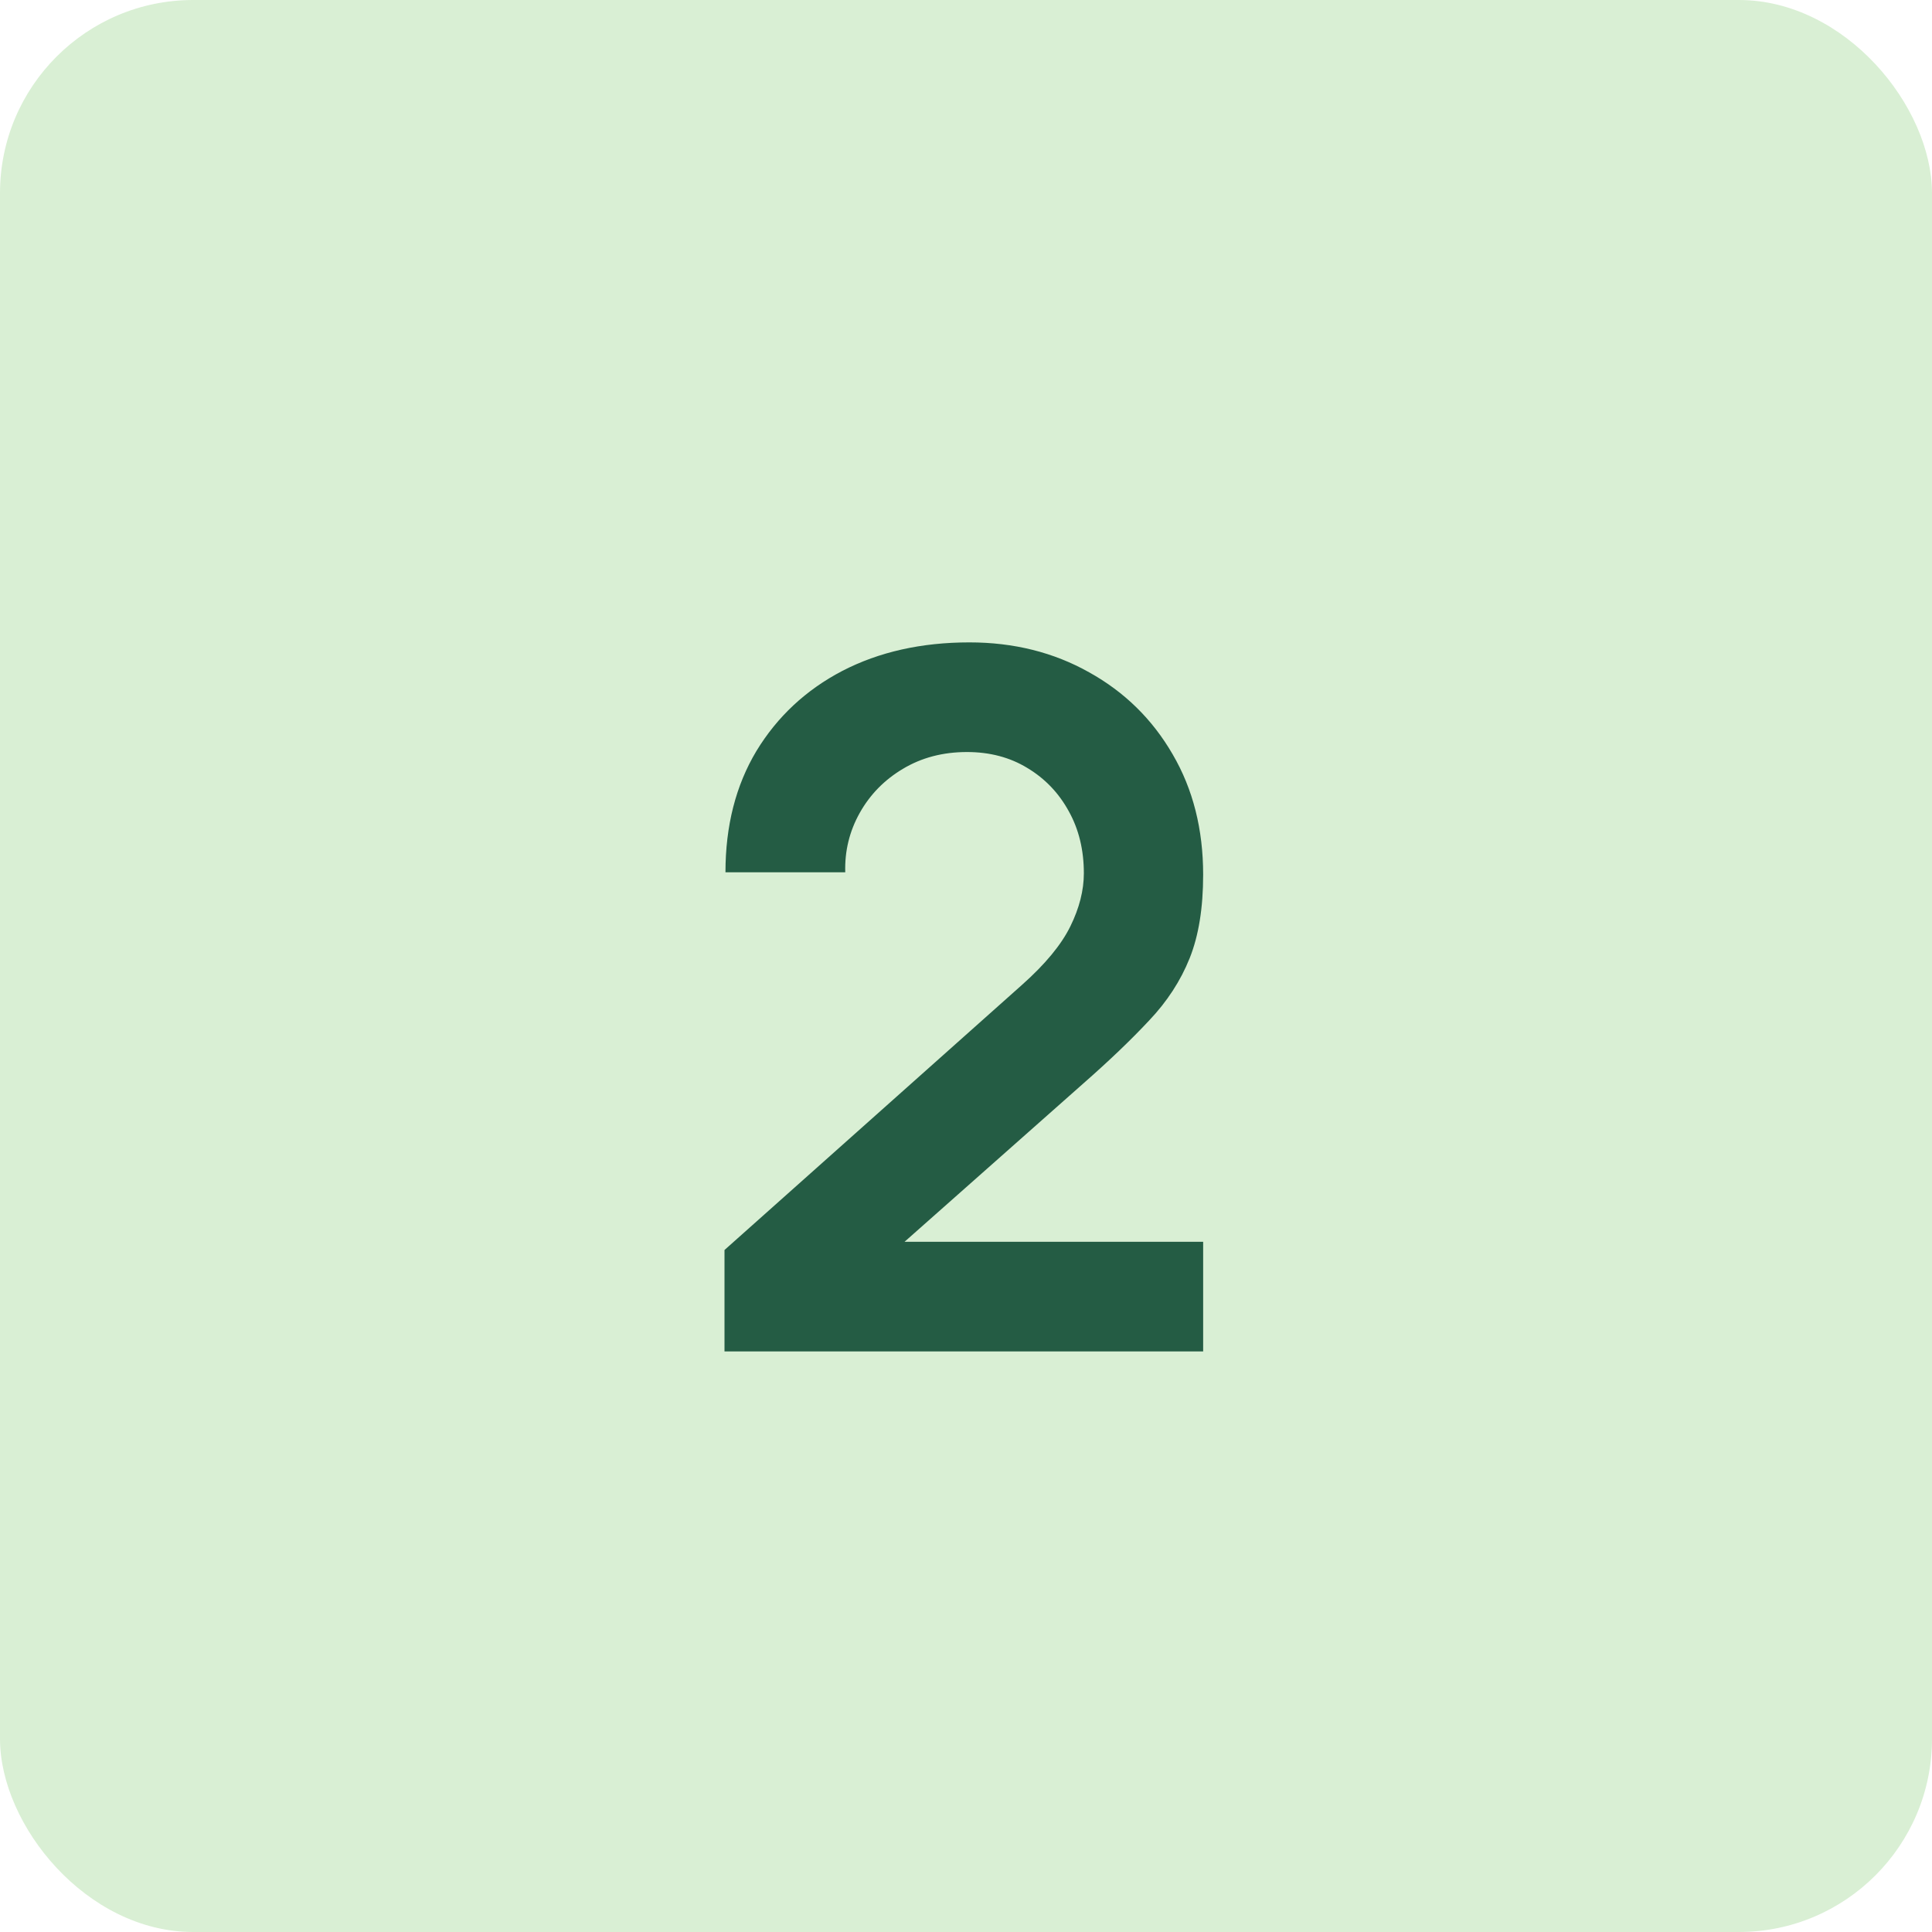 <svg width="40" height="40" viewBox="0 0 40 40" fill="none" xmlns="http://www.w3.org/2000/svg">
    <rect width="40" height="40" rx="4" fill="#D9EFD4"/>
    <path d="M15 27.98V25.88L21.16 20.39C21.64 19.963 21.973 19.56 22.16 19.18C22.347 18.8 22.44 18.433 22.44 18.08C22.44 17.6 22.337 17.173 22.13 16.8C21.923 16.42 21.637 16.12 21.27 15.9C20.91 15.68 20.493 15.57 20.02 15.57C19.52 15.57 19.077 15.687 18.69 15.92C18.31 16.147 18.013 16.45 17.8 16.83C17.587 17.21 17.487 17.62 17.5 18.06H15.02C15.02 17.1 15.233 16.263 15.66 15.55C16.093 14.837 16.687 14.283 17.44 13.89C18.2 13.497 19.077 13.3 20.07 13.3C20.99 13.3 21.817 13.507 22.55 13.92C23.283 14.327 23.86 14.893 24.28 15.62C24.7 16.34 24.91 17.17 24.91 18.11C24.91 18.797 24.817 19.373 24.63 19.84C24.443 20.307 24.163 20.737 23.79 21.13C23.423 21.523 22.967 21.96 22.42 22.44L18.05 26.31L17.83 25.71H24.91V27.98H15Z" fill="#245C44"/>
</svg>

